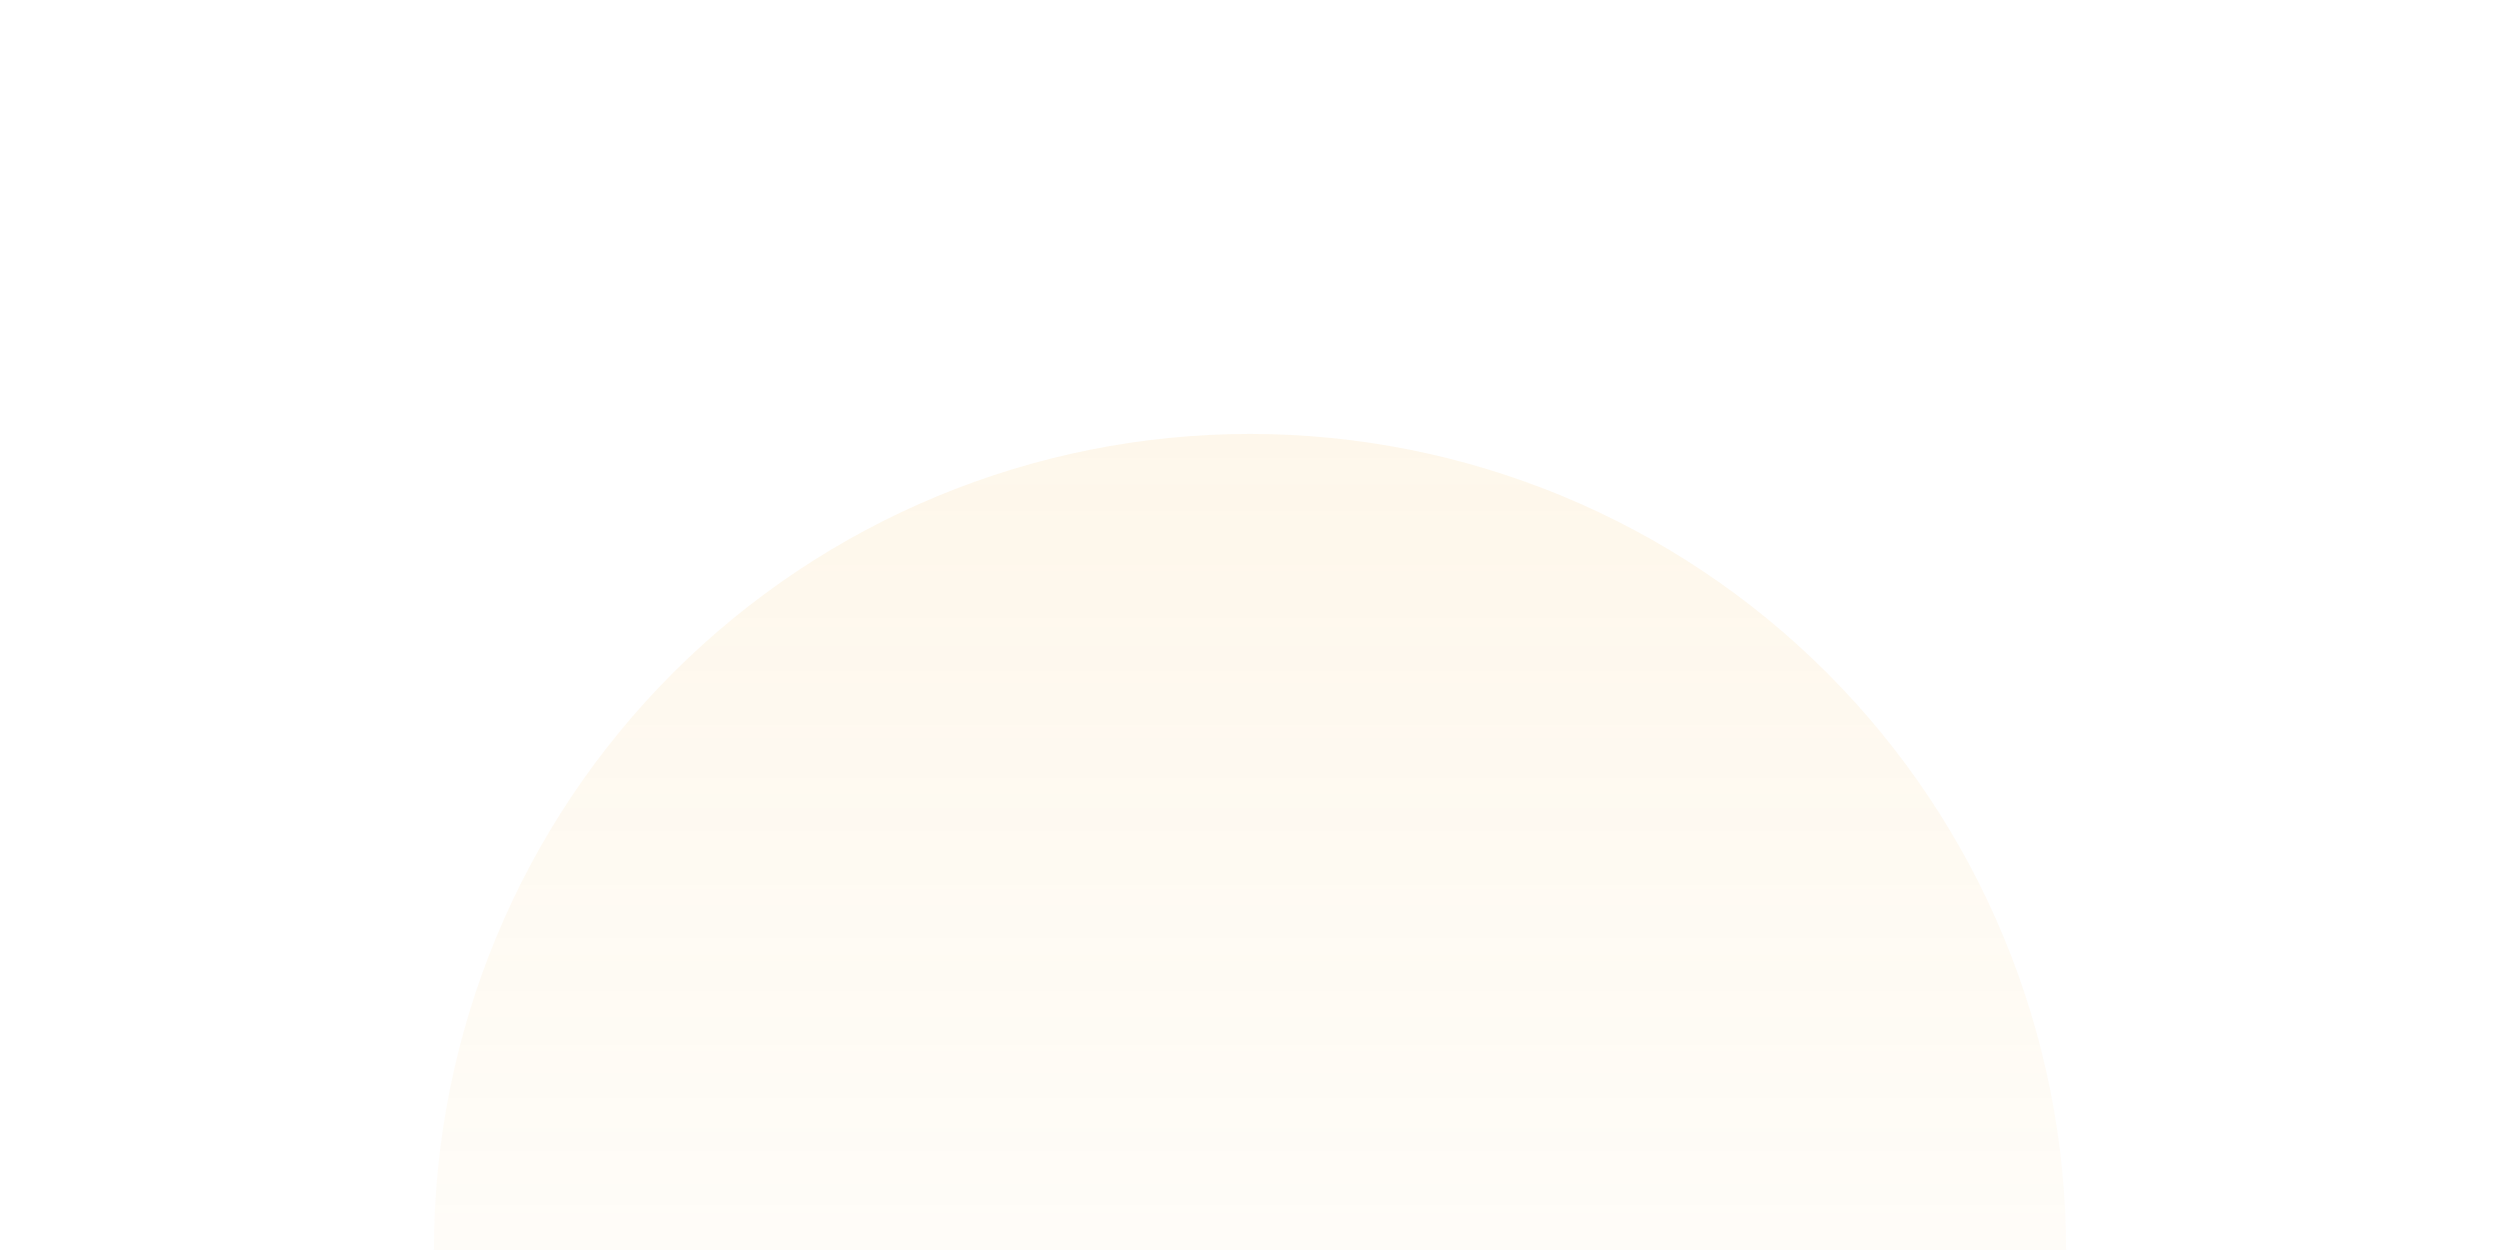 <svg width="1400" height="702" viewBox="0 0 1400 702" fill="none" xmlns="http://www.w3.org/2000/svg">
<path opacity="0.1" d="M1240 700C1240 556.783 1183.11 419.432 1081.84 318.162C980.568 216.893 843.217 160 700 160C556.783 160 419.432 216.893 318.162 318.162C216.893 419.432 160 556.783 160 700L700 700H1240Z" stroke="url(#paint0_linear_2797_2744)" stroke-width="3" stroke-linecap="round"/>
<path opacity="0.1" d="M1320 700C1320 535.566 1254.68 377.866 1138.41 261.594C1022.13 145.321 864.434 80 700 80C535.566 80 377.866 145.321 261.594 261.594C145.321 377.866 80 535.566 80 700L700 700H1320Z" stroke="url(#paint1_linear_2797_2744)" stroke-width="3" stroke-linecap="round"/>
<path opacity="0.1" d="M1398 700C1398 514.879 1324.46 337.34 1193.56 206.439C1062.66 75.539 885.121 2 700 2C514.879 2 337.34 75.539 206.44 206.439C75.539 337.34 2 514.879 2 700L700 700H1398Z" stroke="url(#paint2_linear_2797_2744)" stroke-width="3" stroke-linecap="round"/>
<g filter="url(#filter0_b_2797_2744)">
<path d="M1157 700C1157 578.796 1108.85 462.556 1023.15 376.852C937.444 291.148 821.204 243 700 243C578.796 243 462.556 291.148 376.852 376.852C291.148 462.556 243 578.796 243 700L700 700H1157Z" fill="url(#paint3_linear_2797_2744)" fill-opacity="0.3"/>
</g>
<defs>
<filter id="filter0_b_2797_2744" x="228" y="228" width="944" height="487" filterUnits="userSpaceOnUse" color-interpolation-filters="sRGB">
<feFlood flood-opacity="0" result="BackgroundImageFix"/>
<feGaussianBlur in="BackgroundImageFix" stdDeviation="7.5"/>
<feComposite in2="SourceAlpha" operator="in" result="effect1_backgroundBlur_2797_2744"/>
<feBlend mode="normal" in="SourceGraphic" in2="effect1_backgroundBlur_2797_2744" result="shape"/>
</filter>
<linearGradient id="paint0_linear_2797_2744" x1="700" y1="160" x2="700" y2="700" gradientUnits="userSpaceOnUse">
<stop stop-color="white"/>
<stop offset="1" stop-color="white" stop-opacity="0"/>
</linearGradient>
<linearGradient id="paint1_linear_2797_2744" x1="700" y1="80" x2="700" y2="700" gradientUnits="userSpaceOnUse">
<stop stop-color="white"/>
<stop offset="1" stop-color="white" stop-opacity="0"/>
</linearGradient>
<linearGradient id="paint2_linear_2797_2744" x1="700" y1="2" x2="700" y2="700" gradientUnits="userSpaceOnUse">
<stop stop-color="white"/>
<stop offset="1" stop-color="white" stop-opacity="0"/>
</linearGradient>
<linearGradient id="paint3_linear_2797_2744" x1="700" y1="243" x2="700" y2="700" gradientUnits="userSpaceOnUse">
<stop stop-color="#f4a81d" stop-opacity="0.3"/>
<stop offset="1" stop-color="#f4a81d" stop-opacity="0.1"/>
</linearGradient>
</defs>
</svg>
